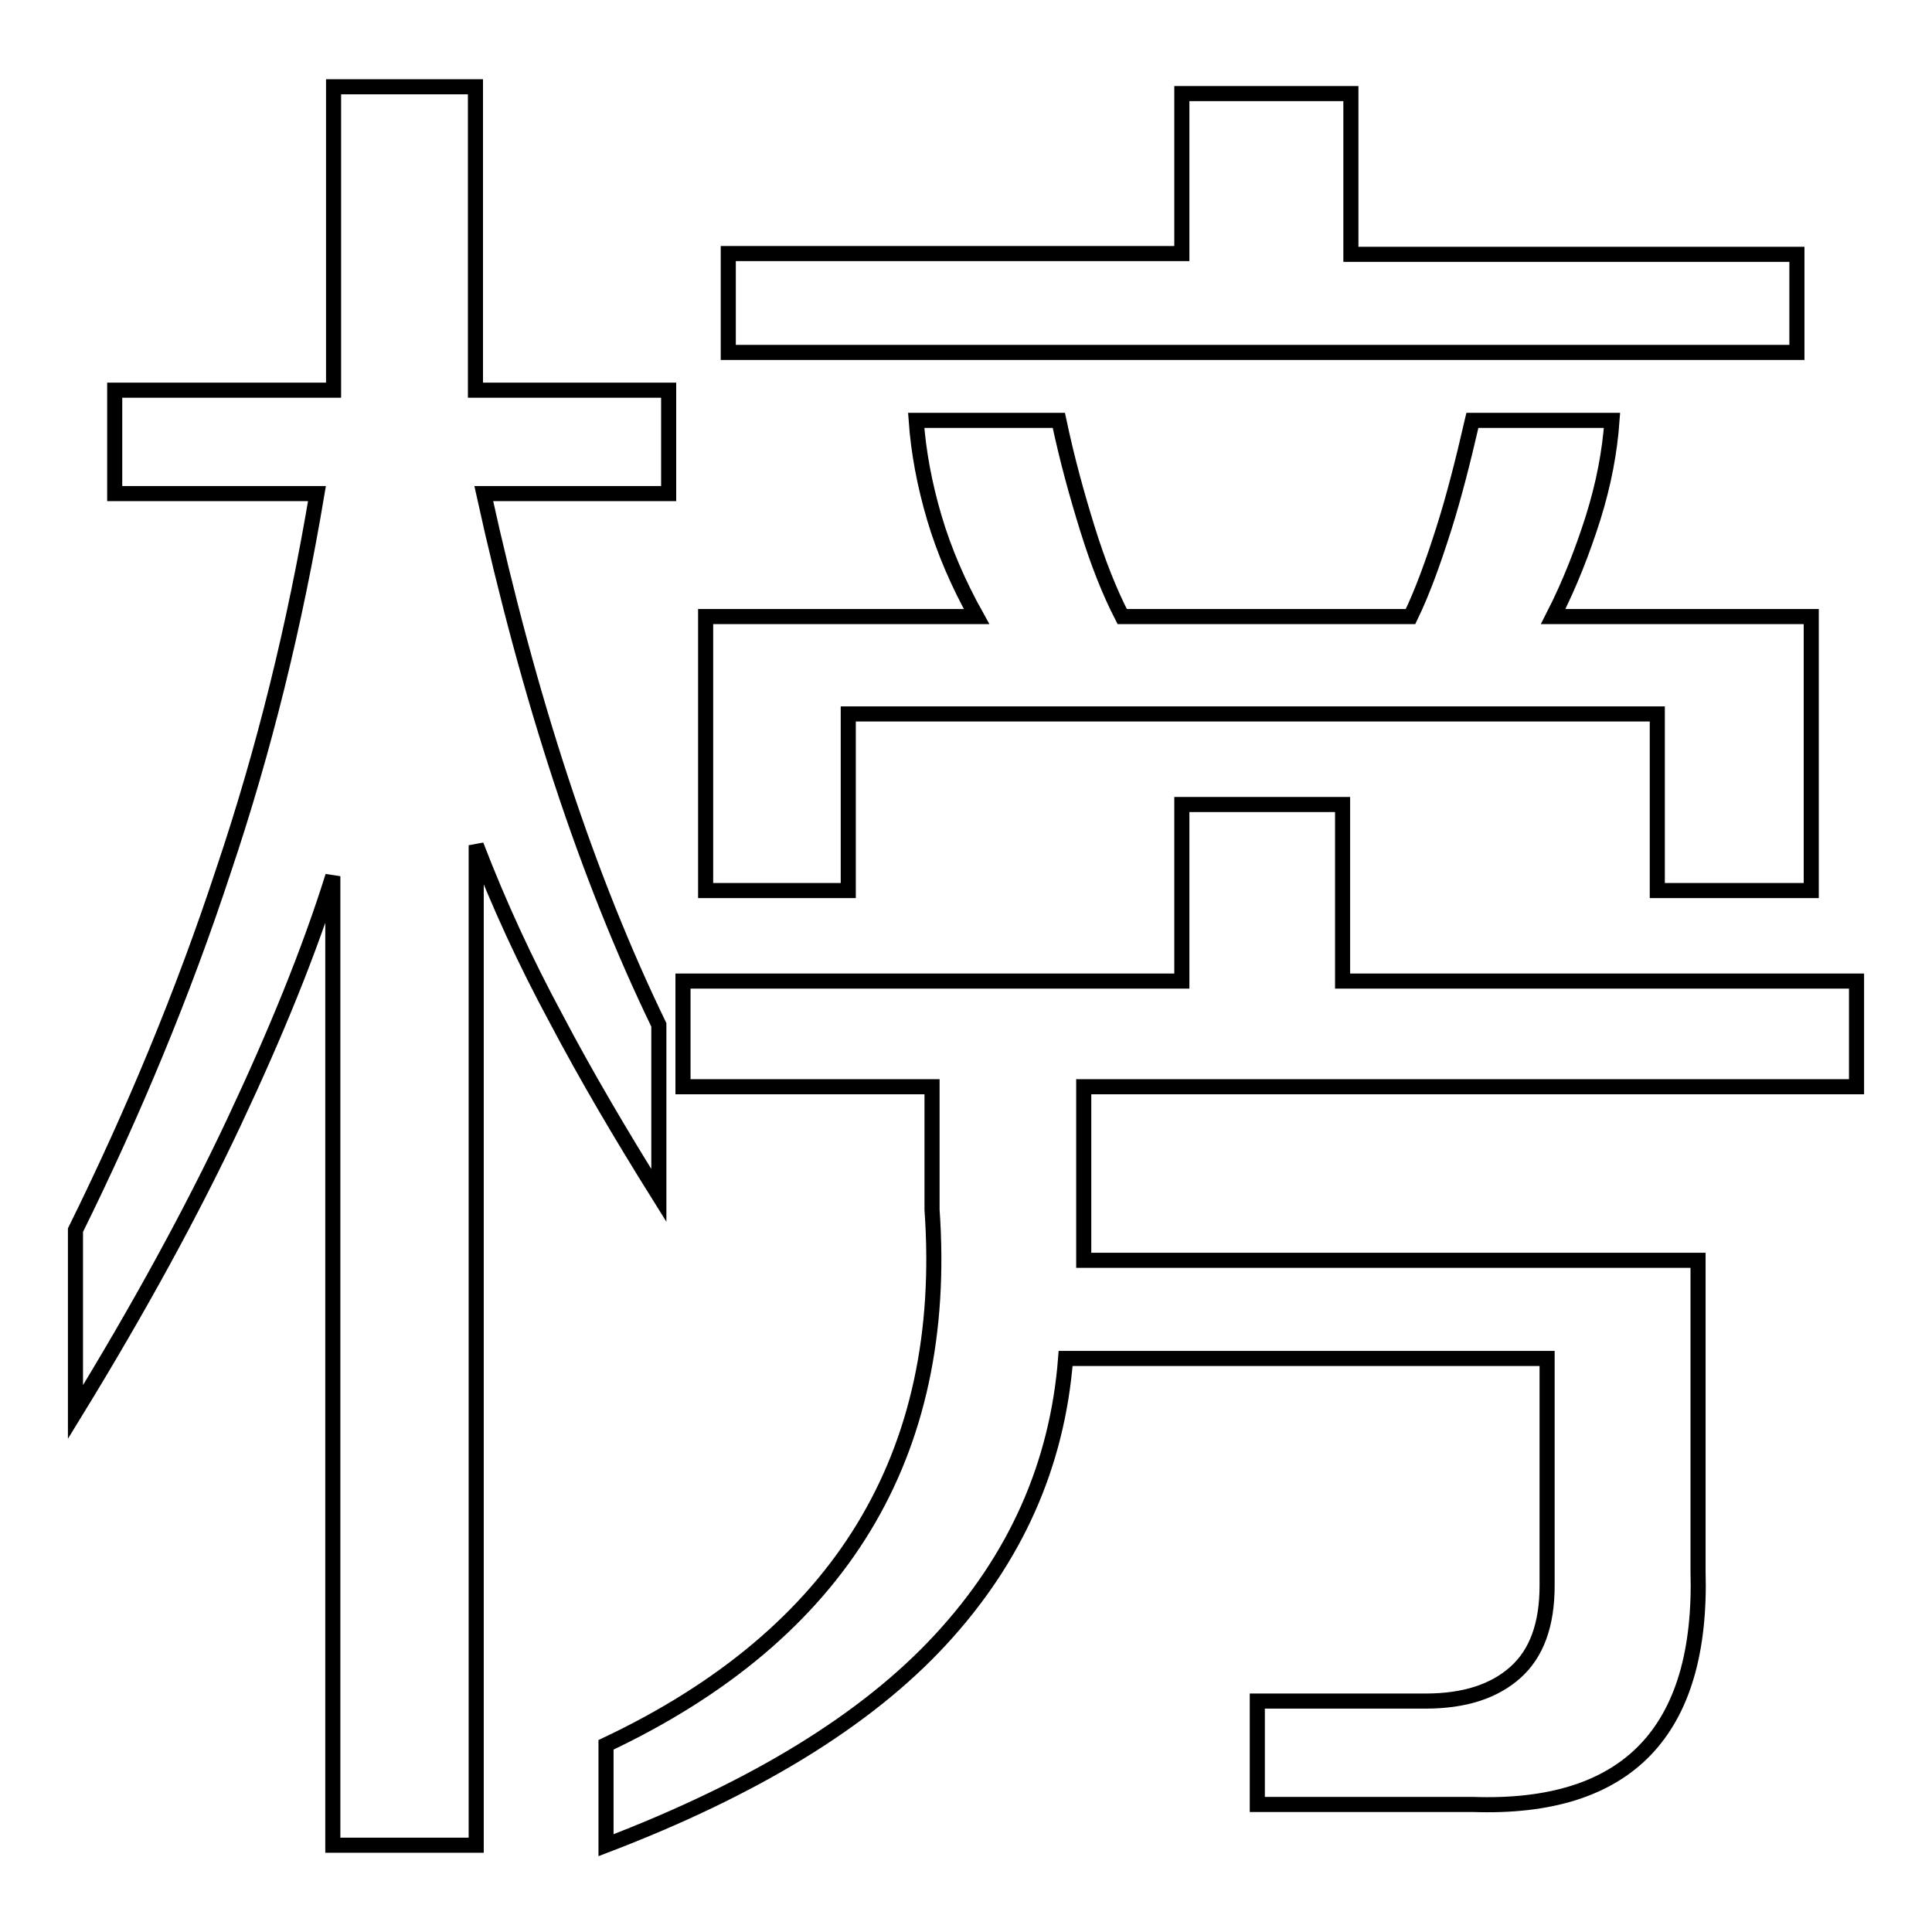 <?xml version="1.0" encoding="utf-8"?>
<!-- Svg Vector Icons : http://www.onlinewebfonts.com/icon -->
<!DOCTYPE svg PUBLIC "-//W3C//DTD SVG 1.1//EN" "http://www.w3.org/Graphics/SVG/1.1/DTD/svg11.dtd">
<svg version="1.1" xmlns="http://www.w3.org/2000/svg" xmlns:xlink="http://www.w3.org/1999/xlink" x="0px" y="0px" viewBox="0 0 256 256" enable-background="new 0 0 256 256" xml:space="preserve">
<g> <path stroke-width="2" fill-opacity="0" stroke="#000000"  d="M112.4,118H93.5V81.7h35.9c-2.4-4.3-4.3-8.7-5.6-13.1c-1.3-4.4-2.1-8.7-2.4-12.9h18.9 c1.1,5.2,2.4,9.9,3.8,14.4s2.9,8.3,4.6,11.6h38.2c1.6-3.3,3-7.2,4.4-11.6c1.4-4.4,2.6-9.2,3.8-14.4h18.5c-0.3,4.2-1.1,8.4-2.5,12.9 c-1.4,4.4-3.1,8.8-5.3,13.1H240V118h-20.4V94.6H112.4V118L112.4,118z M87.3,158.4c-5-8-9.6-15.8-13.6-23.4 c-4.1-7.6-7.6-15.2-10.6-23v132.5H44.1V116.1C41,126,36.6,136.8,31,148.7c-5.6,11.9-12.6,24.7-21,38.4v-24.1 c7.7-15.6,14.3-31.5,19.6-47.6C35,99.4,39.1,82.7,42,65.4H15.2V51.7h29V11.5H63v40.2h25.6v13.7H64.1c6,27.3,13.7,50.8,23.2,70.4 V158.4L87.3,158.4z M238.1,46.7H96.5V33.6h60.1V12.4H179v21.3h59.1V46.7z M143.6,144v23H225v41.2c0.6,21.3-9.4,31.6-29.8,30.9 h-28.6v-13.7h22.3c5.2,0,9.1-1.3,11.9-3.8c2.8-2.5,4.2-6.3,4.2-11.5v-30.1h-63.8c-1.1,14.2-6.7,26.6-16.6,37.3 c-9.9,10.7-24.7,19.7-44.3,27.2v-13.3c31.1-14.7,45.5-38.4,43.2-70.9V144H90.5v-14h66.1v-23.4h21.3V130H246v14H143.6z"/></g>
</svg>